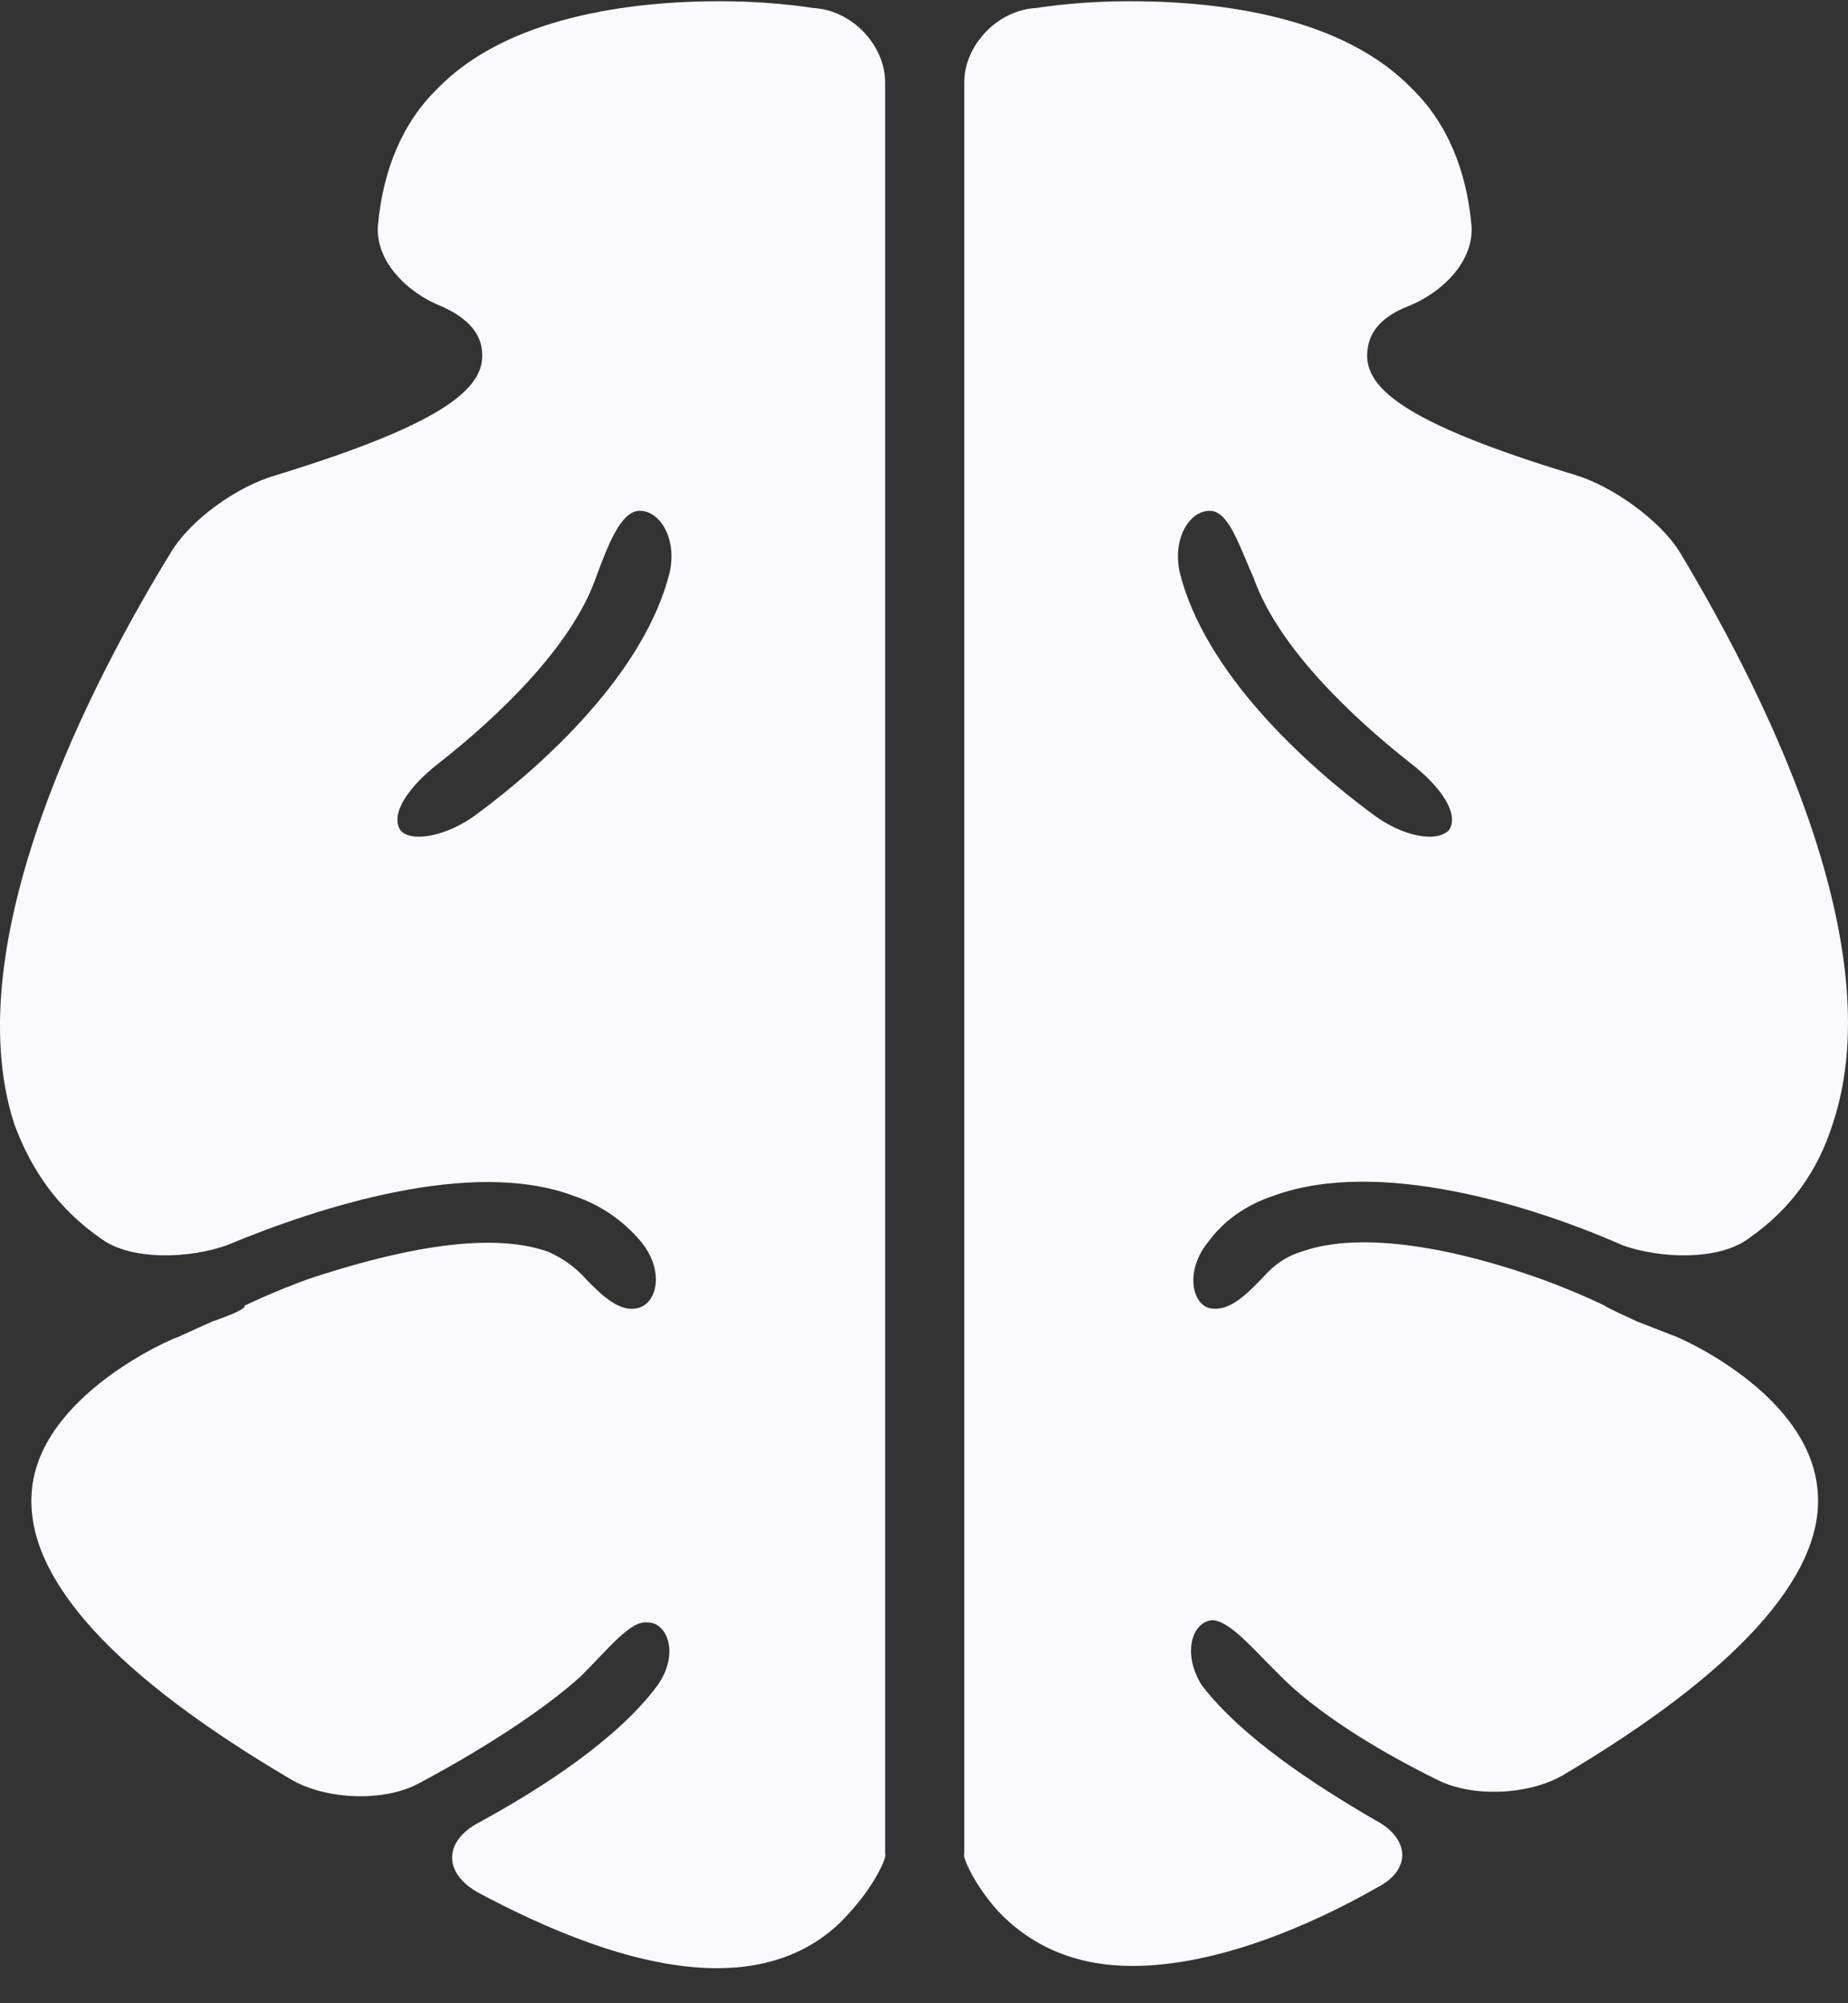 <svg width="36" height="39" viewBox="0 0 36 39" fill="none" xmlns="http://www.w3.org/2000/svg">
<rect x="0" y="0" width="36" height="39" fill="#333333" stroke="none"/>
<path d="M31.605 24.242C32.328 24.504 33.485 24.548 34.064 24.111C34.883 23.543 35.413 22.799 35.702 21.881C36.907 18.297 34.16 13.139 32.714 10.734C32.328 10.122 31.413 9.467 30.69 9.248C27.22 8.199 26.545 7.5 26.641 6.8C26.689 6.407 26.979 6.144 27.412 5.97C28.087 5.707 28.714 5.095 28.666 4.396C28.569 3.303 28.183 2.385 27.509 1.729C26.159 0.33 23.797 0.024 22.014 0.024C21.388 0.024 20.761 0.068 20.183 0.156C19.412 0.199 18.785 0.899 18.785 1.598V36.089C18.737 36.132 18.978 36.7 19.46 37.225C20.134 37.924 21.002 38.274 22.062 38.274C23.701 38.274 25.533 37.487 26.834 36.744C27.509 36.395 27.46 35.782 26.786 35.433C25.581 34.733 24.183 33.815 23.412 32.81C23.026 32.198 23.219 31.586 23.605 31.542C23.942 31.542 24.376 32.067 24.906 32.591C25.629 33.334 26.834 34.078 27.991 34.646C28.666 34.996 29.774 34.952 30.449 34.559C33.774 32.591 35.51 30.712 35.413 29.094C35.317 27.127 32.618 25.991 32.569 25.991L31.895 25.728C31.895 25.728 31.22 25.422 31.268 25.422C31.268 25.422 30.738 25.16 30.015 24.898C28.424 24.329 26.545 23.936 25.34 24.373C25.051 24.46 24.81 24.635 24.617 24.854C24.279 25.204 23.942 25.553 23.556 25.466C23.219 25.378 23.075 24.723 23.556 24.154C23.846 23.761 24.279 23.455 24.81 23.28C26.834 22.537 29.822 23.455 31.605 24.242ZM23.605 9.947C23.942 9.991 24.135 10.603 24.424 11.259C24.906 12.614 26.352 13.969 27.46 14.844C28.087 15.324 28.424 15.849 28.232 16.155C27.991 16.417 27.316 16.286 26.738 15.849C25.436 14.887 23.46 13.095 22.978 11.128C22.834 10.428 23.219 9.904 23.605 9.947ZM17.243 34.777V1.598C17.243 0.899 16.616 0.199 15.845 0.156C15.267 0.068 14.64 0.024 14.013 0.024C12.278 0.024 9.868 0.33 8.519 1.729C7.844 2.385 7.459 3.303 7.362 4.396C7.314 5.095 7.941 5.707 8.615 5.97C9.001 6.144 9.338 6.407 9.386 6.8C9.483 7.5 8.808 8.199 5.386 9.248C4.615 9.467 3.699 10.122 3.314 10.778C1.868 13.139 -0.88 18.297 0.277 21.881C0.615 22.799 1.145 23.543 1.964 24.111C2.542 24.548 3.699 24.504 4.422 24.242C6.205 23.499 9.194 22.537 11.17 23.28C11.7 23.455 12.134 23.761 12.471 24.154C12.953 24.723 12.809 25.378 12.423 25.466C12.085 25.553 11.748 25.247 11.411 24.898C11.218 24.679 10.977 24.504 10.688 24.373C9.483 23.936 7.603 24.373 6.013 24.898C5.29 25.16 4.76 25.422 4.76 25.422C4.808 25.466 4.519 25.597 4.133 25.728L3.458 26.034C3.41 26.034 0.711 27.171 0.615 29.094C0.518 30.755 2.253 32.635 5.675 34.646C6.35 35.039 7.459 35.083 8.133 34.733C9.29 34.121 10.543 33.334 11.314 32.635C11.845 32.111 12.278 31.542 12.616 31.586C13.001 31.586 13.242 32.198 12.809 32.81C12.037 33.859 10.543 34.821 9.338 35.477C8.664 35.826 8.615 36.438 9.29 36.832C10.591 37.531 12.375 38.318 13.965 38.318C15.026 38.318 15.893 37.968 16.52 37.269C17.05 36.7 17.291 36.132 17.243 36.089V34.777ZM7.796 16.155C7.603 15.849 7.941 15.324 8.567 14.844C9.676 13.969 11.122 12.614 11.604 11.259C11.845 10.603 12.085 9.991 12.423 9.947C12.809 9.904 13.194 10.428 13.05 11.128C12.568 13.095 10.591 14.887 9.29 15.849C8.712 16.286 7.989 16.417 7.796 16.155Z" fill="#F9F9FF"/>
</svg>
